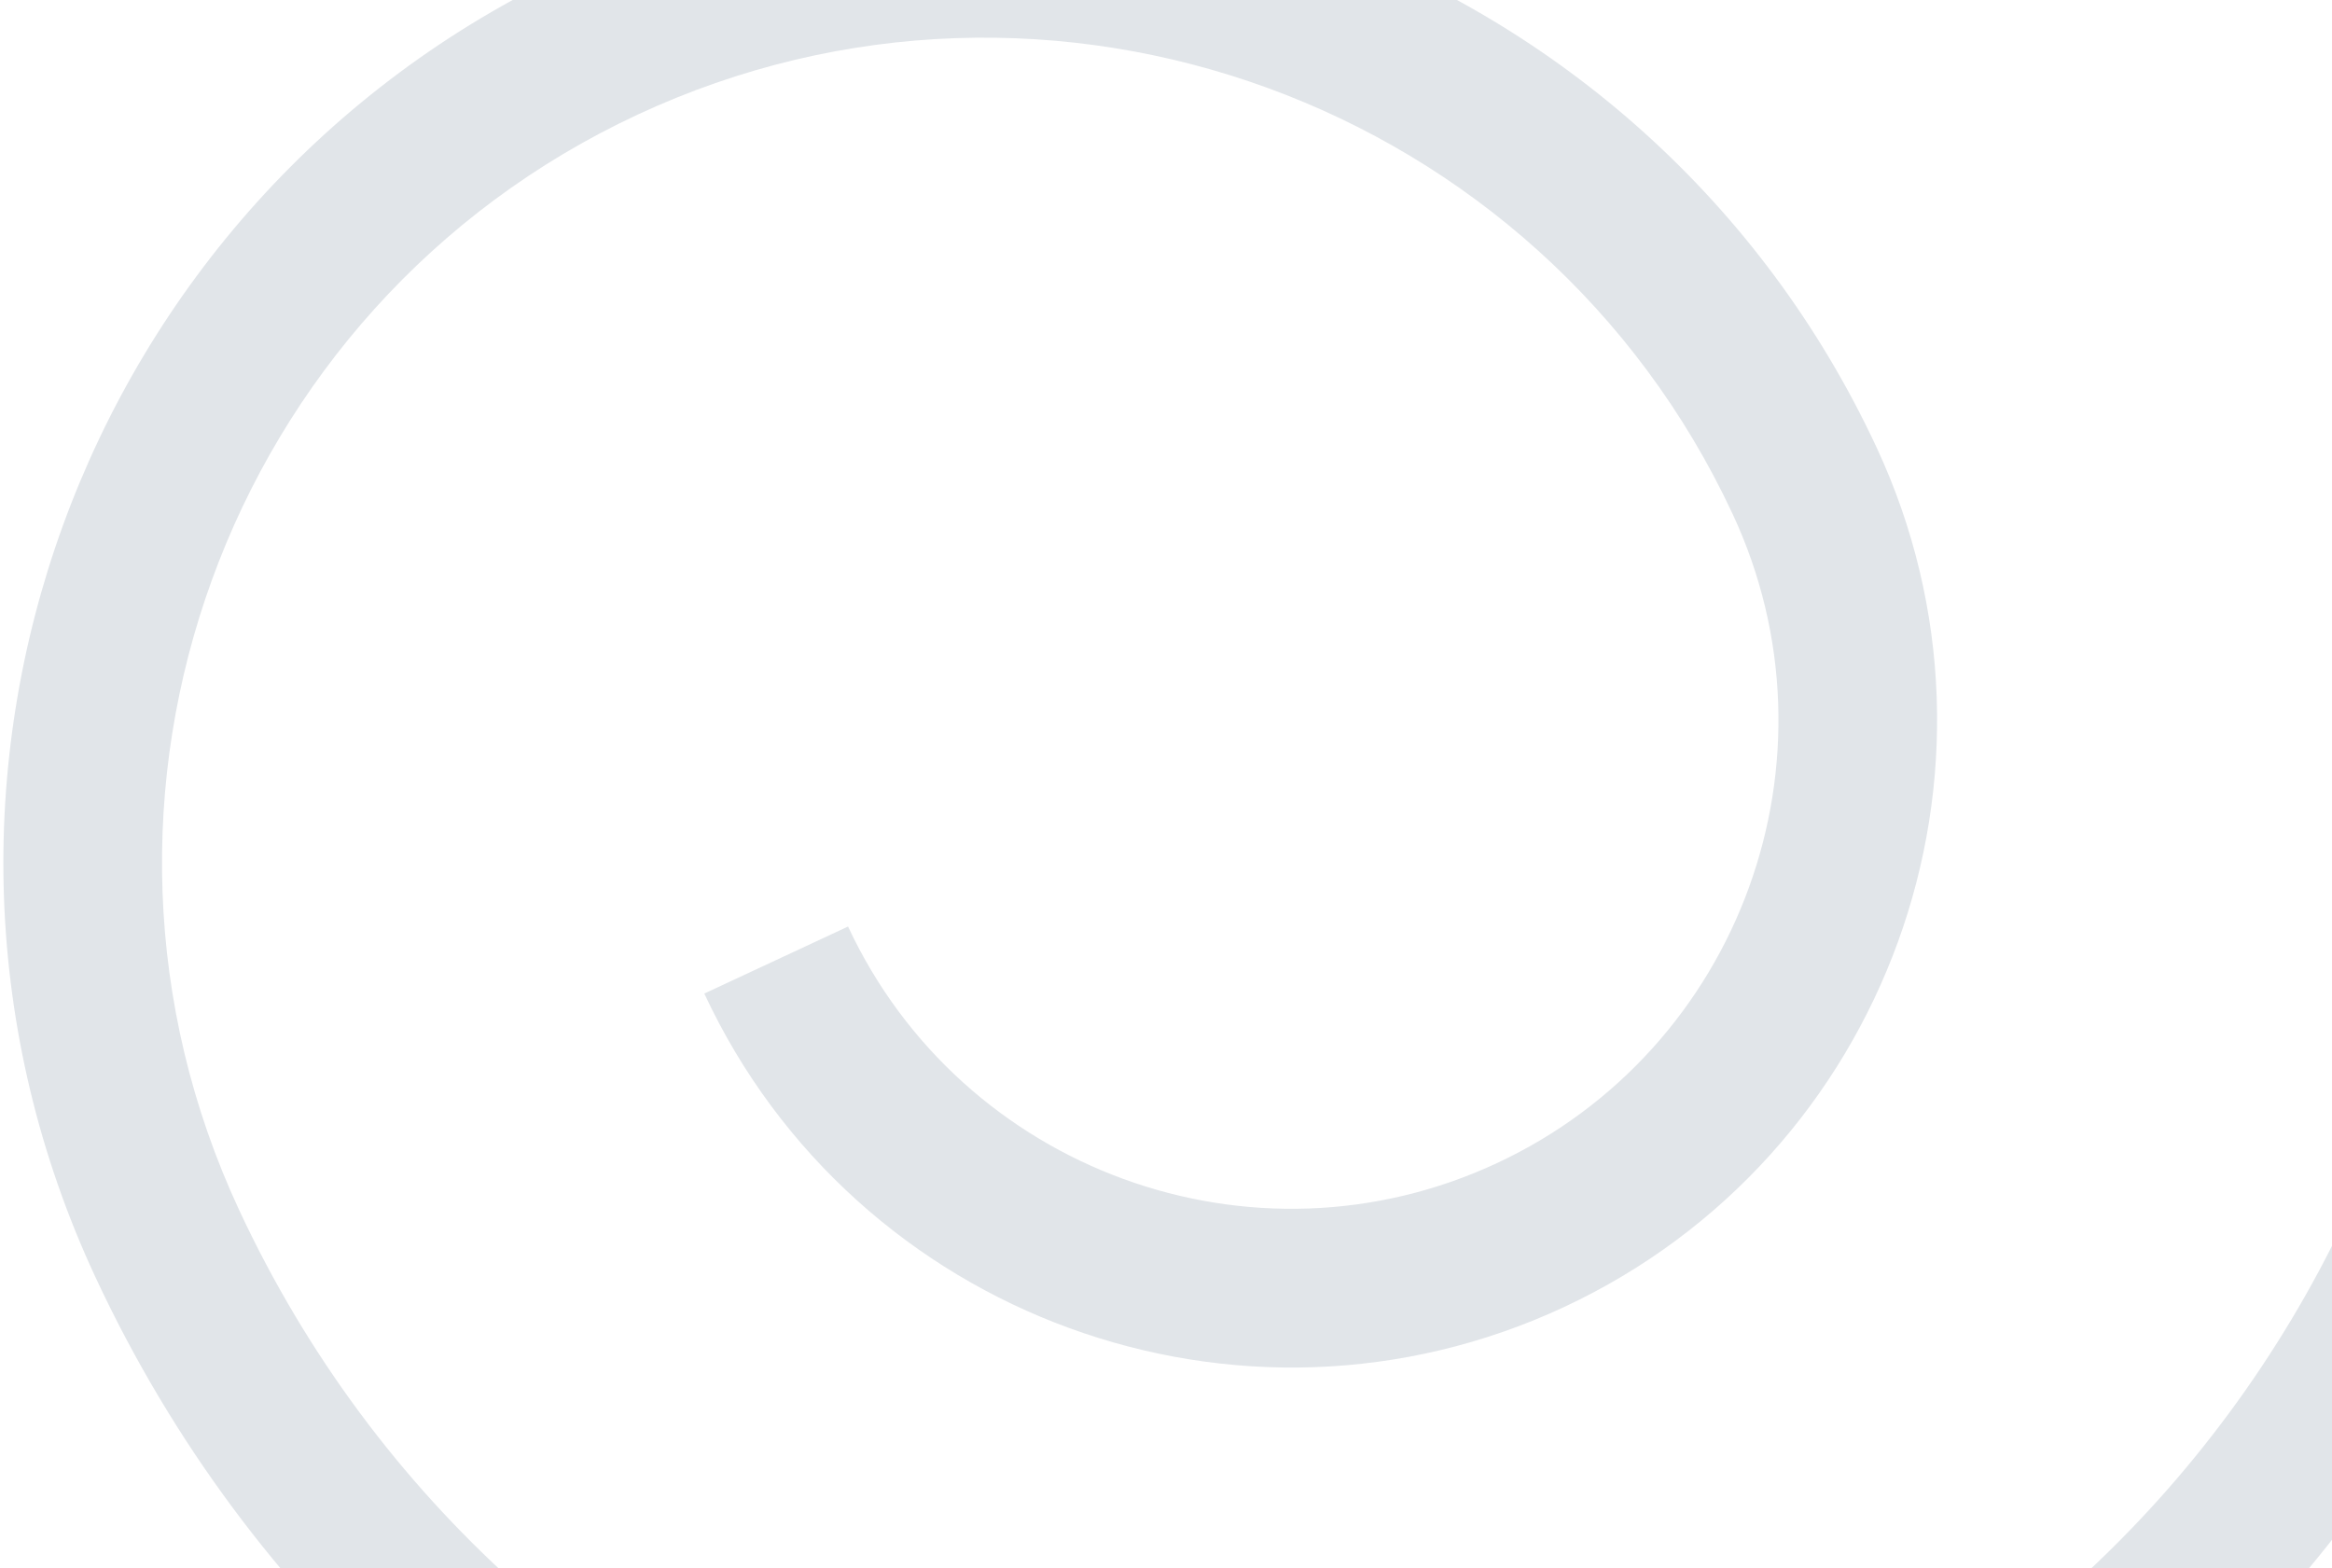 <?xml version="1.0" encoding="UTF-8"?> <svg xmlns="http://www.w3.org/2000/svg" width="510" height="343" viewBox="0 0 510 343" fill="none"> <path d="M513.689 49.613C573.063 176.968 517.881 328.819 390.687 388.118C263.493 447.417 111.707 392.057 52.332 264.702C10.305 174.556 49.372 67.063 139.413 25.085C229.455 -16.893 336.904 22.291 378.932 112.438C403.827 165.839 380.69 229.522 327.352 254.389C274.014 279.255 210.361 256.034 185.466 202.634L154.026 217.292C187.014 288.048 271.353 318.814 342.027 285.865C412.701 252.916 443.358 168.538 410.371 97.781C360.249 -9.721 232.116 -56.451 124.739 -6.391C17.362 43.669 -29.226 171.856 20.893 279.36C88.359 424.071 260.827 486.974 405.36 419.591C549.893 352.209 612.594 179.667 545.128 34.956L513.689 49.613Z" fill="#E1E5E9"></path> </svg> 